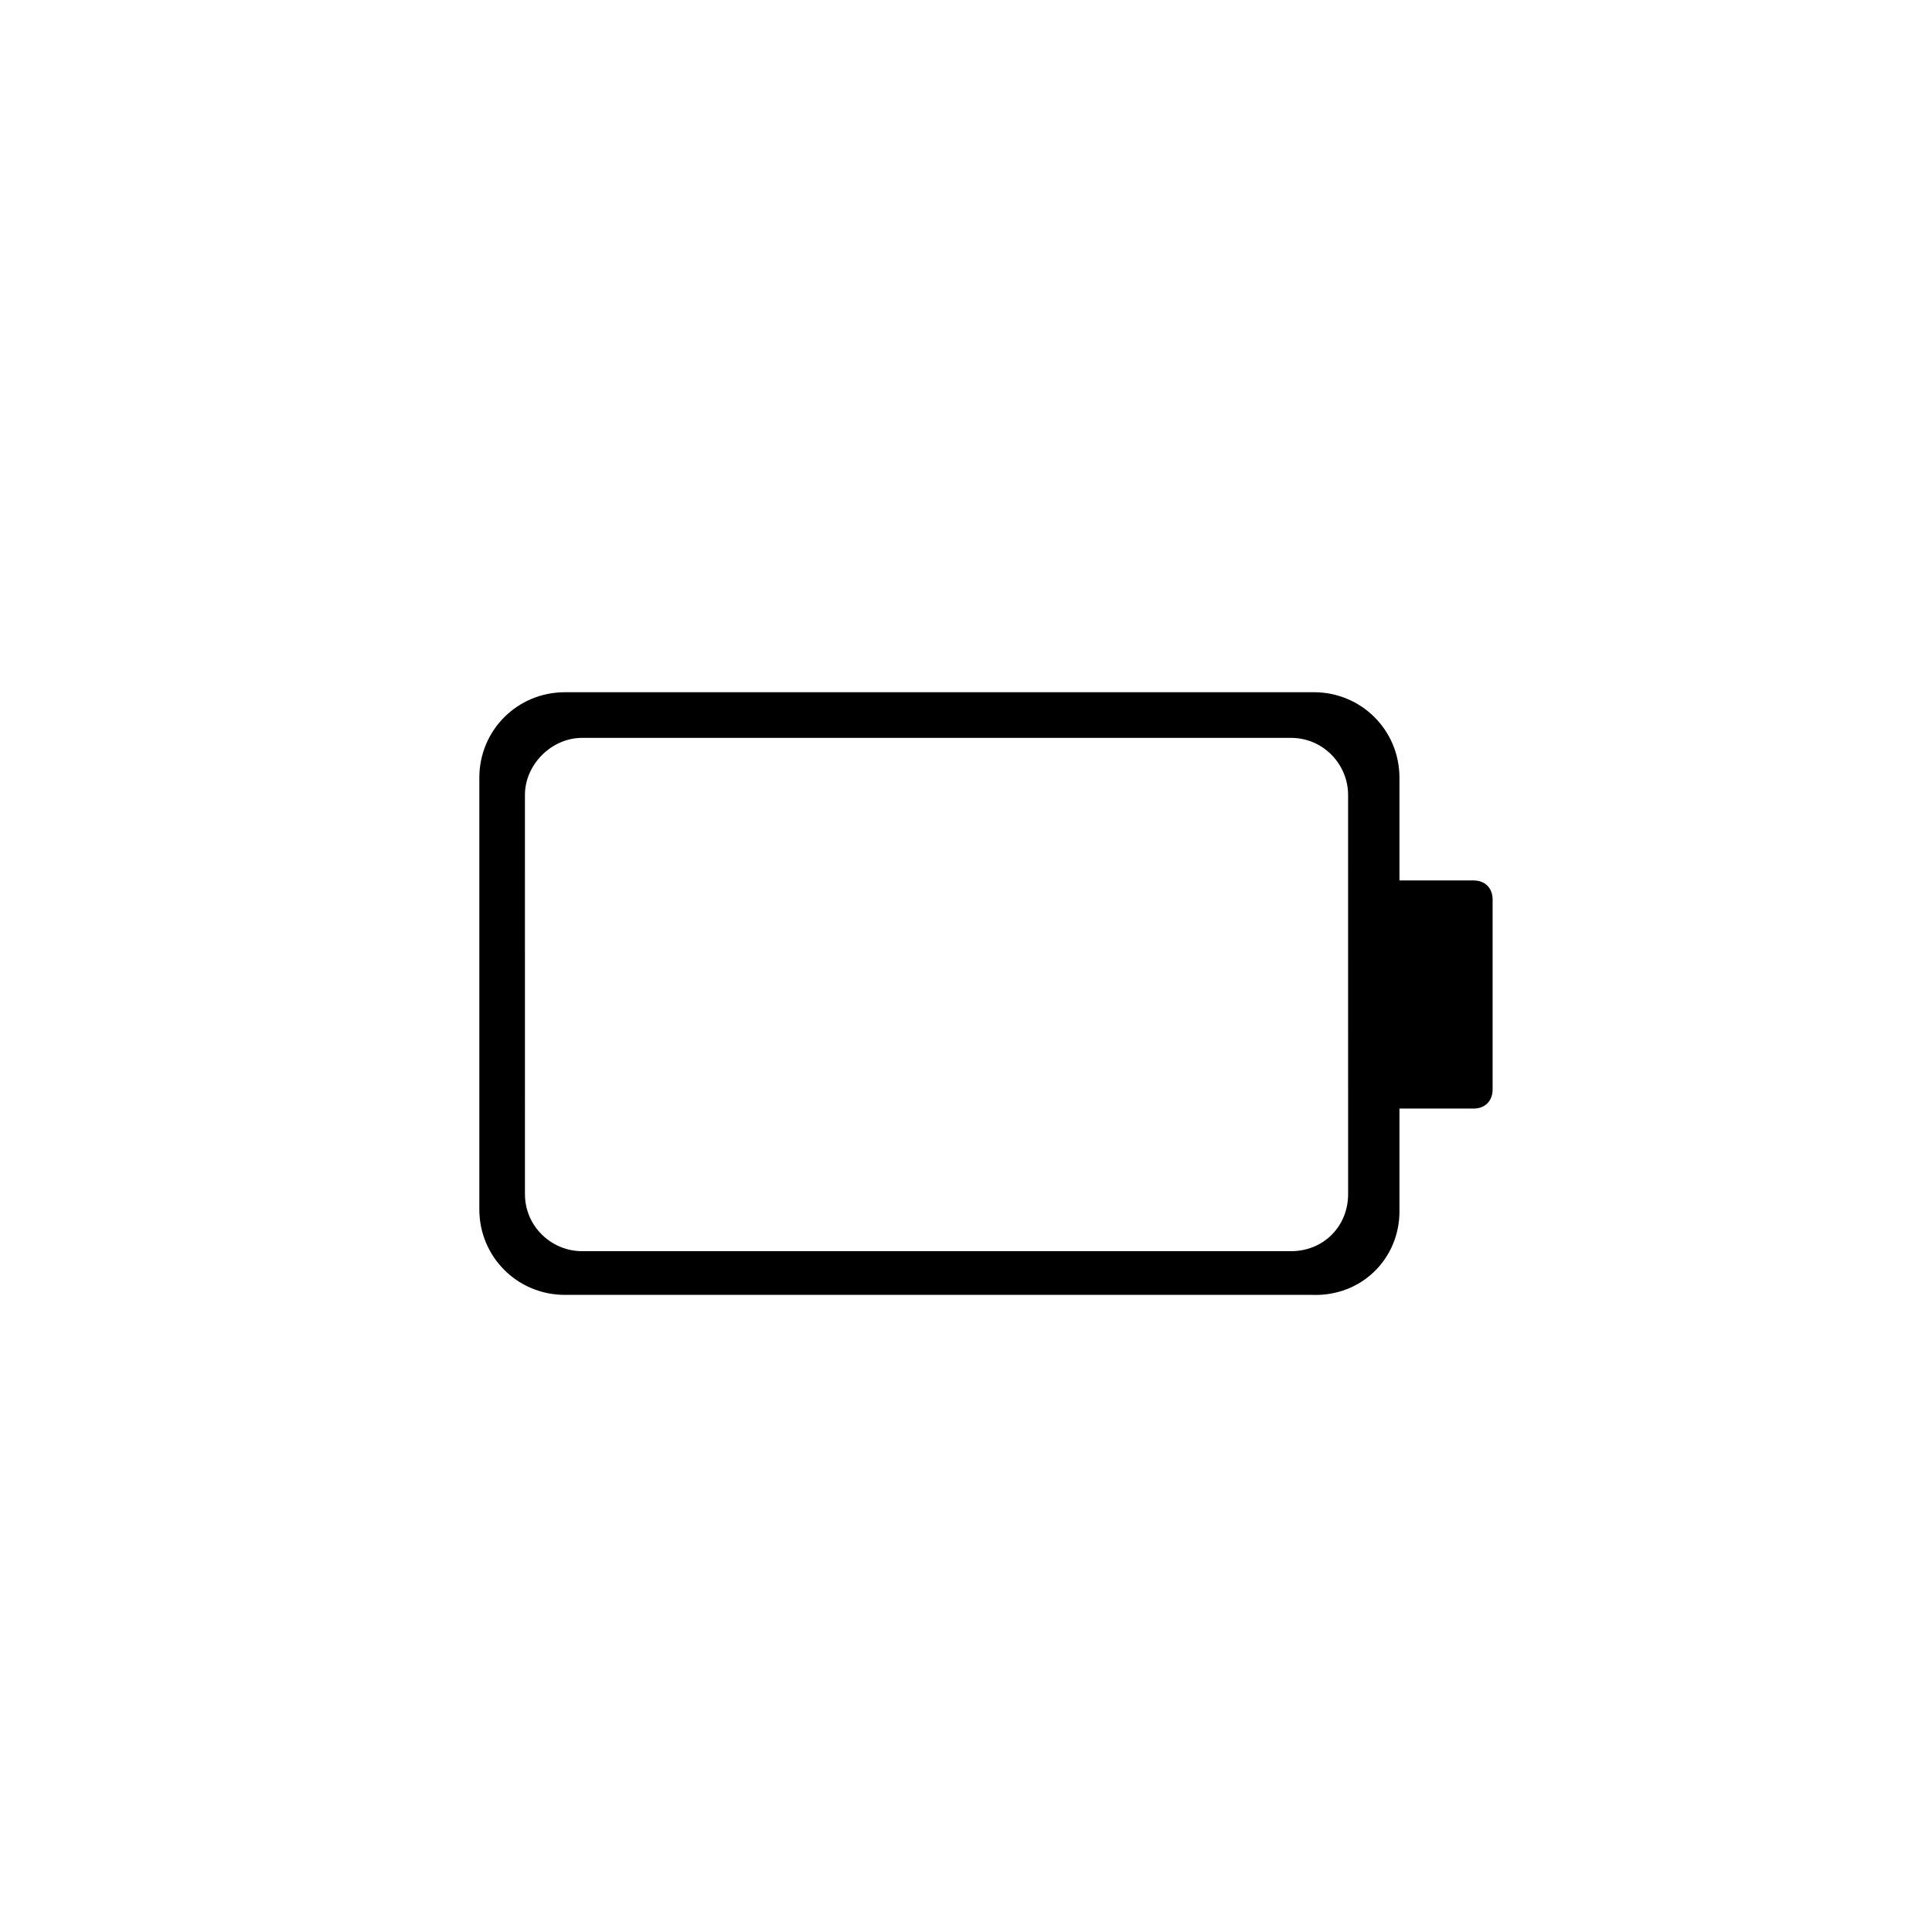 <?xml version="1.0" encoding="UTF-8"?>
<!-- Uploaded to: ICON Repo, www.svgrepo.com, Generator: ICON Repo Mixer Tools -->
<svg fill="#000000" width="800px" height="800px" version="1.1" viewBox="144 144 512 512" xmlns="http://www.w3.org/2000/svg">
 <path d="m514.87 464.99v-27.207h19.648c3.023 0 5.039-2.016 5.039-5.039v-50.379c0-3.023-2.016-5.039-5.039-5.039h-19.648v-27.207c0-12.594-10.078-22.672-22.672-22.672l-198.5 0.004c-12.594 0-22.672 10.078-22.672 22.672v114.36c0 12.594 10.078 22.672 22.672 22.672h198c13.098 0.504 23.176-9.57 23.176-22.168zm-28.719 10.582h-187.92c-8.062 0-15.113-6.551-15.113-15.113l-0.004-105.8c0-8.062 7.055-15.113 15.113-15.113h187.92c8.566 0 15.113 7.055 15.113 15.113l0.004 105.8c0 8.562-6.551 15.113-15.117 15.113z"/>
</svg>